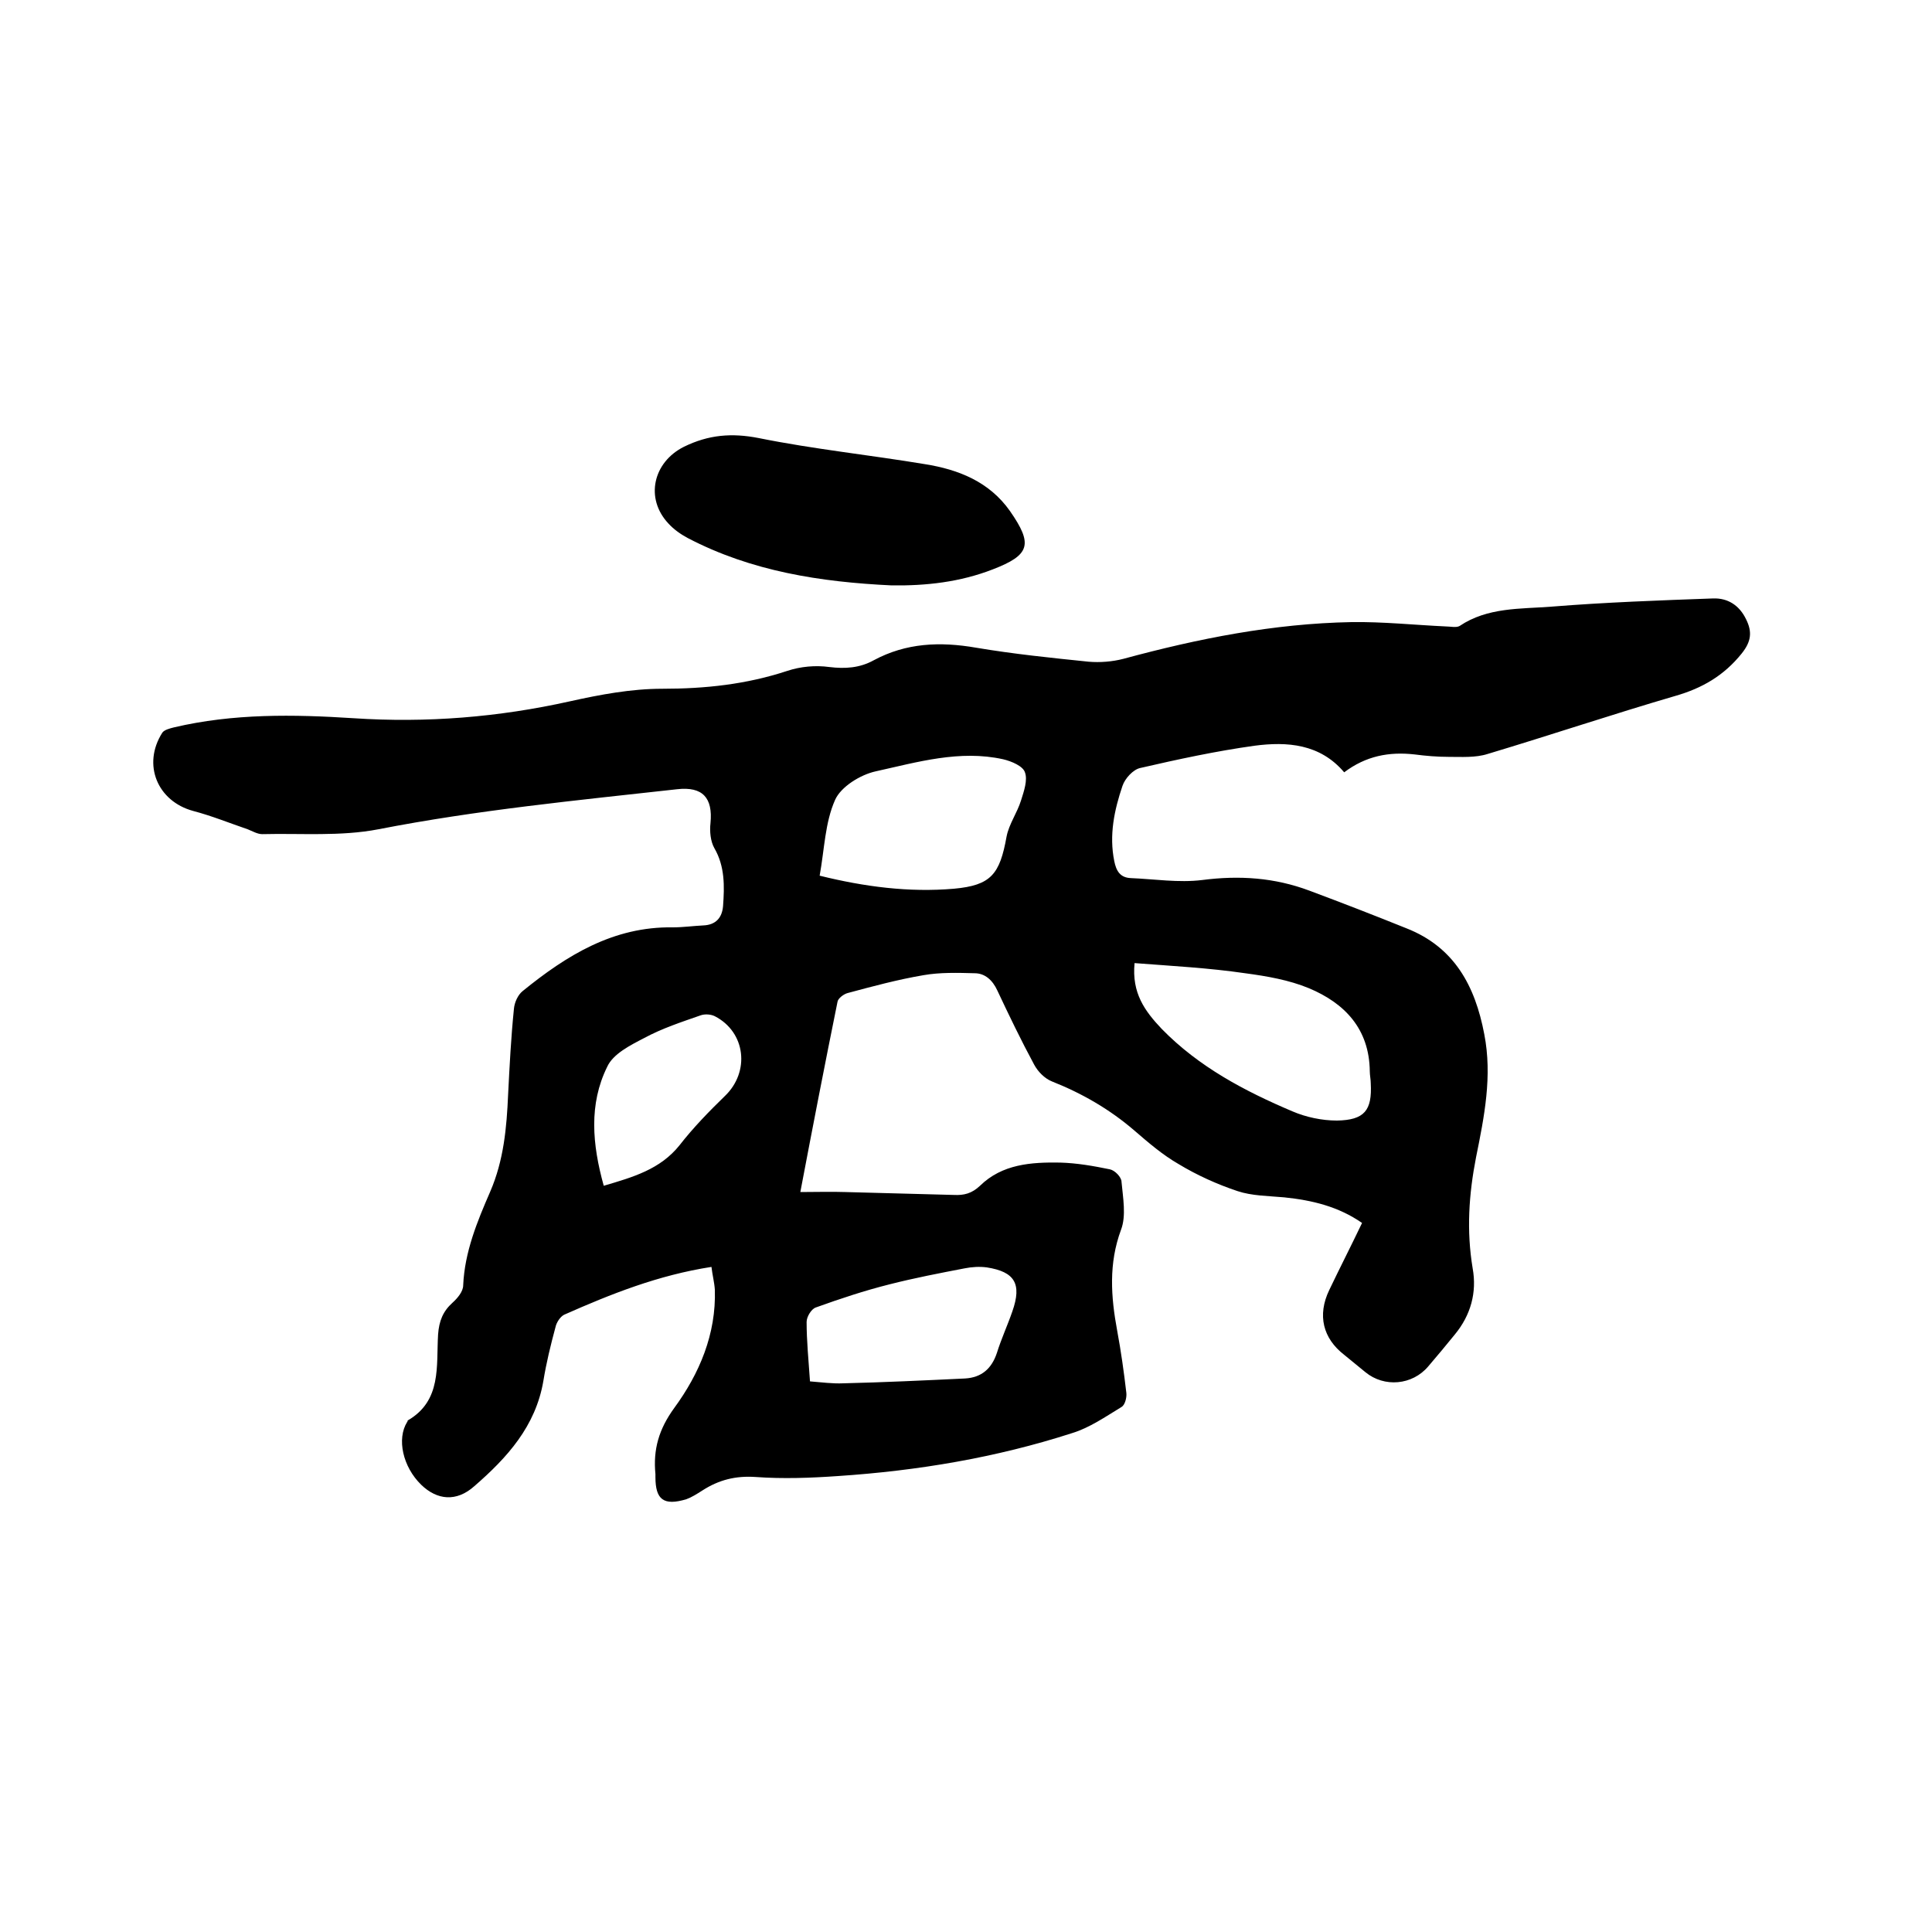 <svg enable-background="new 0 0 400 400" viewBox="0 0 400 400" xmlns="http://www.w3.org/2000/svg"><path d="m147.3 262.3c-11 1.7-20.8 5.6-30.5 9.9-.8.4-1.6 1.6-1.8 2.6-1 3.7-1.9 7.4-2.5 11.1-1.6 9.4-7.5 15.9-14.3 21.8-3.7 3.3-7.7 2.9-11-.3-3.8-3.7-5.1-9.5-2.9-13 .1-.1.1-.2.1-.3 7.1-4.1 5.9-11.3 6.3-17.8.2-2.8 1-4.8 3-6.6 1-.9 2.2-2.3 2.2-3.6.3-6.9 2.9-13.2 5.6-19.4 2.8-6.5 3.4-13.2 3.7-20.1.3-5.9.6-11.8 1.2-17.7.1-1.3.8-2.9 1.8-3.7 9.1-7.4 18.8-13.4 31.1-13.2 2.1 0 4.2-.3 6.3-.4 2.6-.1 3.9-1.6 4.1-4 .3-4.1.4-8.2-1.8-12-.8-1.4-1-3.5-.8-5.2.5-5.2-1.6-7.6-6.9-7-20.7 2.3-41.4 4.3-61.9 8.3-7.8 1.5-16 .8-24 1-1 0-2-.6-3-1-3.8-1.3-7.5-2.8-11.3-3.8-7.4-2-10.6-9.6-6.4-16.2.4-.6 1.6-.9 2.4-1.1 12.3-2.9 24.8-2.7 37.2-1.9 15.1 1 30-.2 44.8-3.5 6.3-1.4 12.7-2.6 19.1-2.6 8.9 0 17.4-.9 25.9-3.7 2.7-.9 5.8-1.2 8.7-.8 3.3.4 6.3.2 9.2-1.4 6.7-3.6 13.7-3.9 21.2-2.6 7.7 1.3 15.5 2.1 23.3 2.9 2.3.2 4.9 0 7.2-.6 15.5-4.2 31.1-7.3 47.2-7.6 6.5-.1 13.1.6 19.6.9.9 0 2.1.3 2.8-.1 5.8-3.9 12.6-3.5 19-4 11.2-.9 22.4-1.3 33.5-1.7 3-.1 5.4 1.4 6.8 4.3 1.3 2.6 1.1 4.6-.9 7.1-3.7 4.6-8.2 7.2-13.8 8.8-13 3.8-25.8 8.1-38.8 12-2.5.8-5.4.6-8.1.6-2.3 0-4.7-.2-7-.5-5.3-.6-10.1.3-14.6 3.7-5-5.9-11.8-6.4-18.6-5.5-7.9 1.1-15.8 2.8-23.6 4.6-1.5.3-3.2 2.2-3.7 3.7-1.7 5-2.8 10.2-1.7 15.6.4 2 1.2 3.4 3.4 3.5 4.9.2 9.9 1 14.8.4 7.7-1 15-.5 22.2 2.2 6.7 2.5 13.4 5.1 20.1 7.8 9.9 3.9 14.2 11.9 16.1 21.9 1.7 8.7 0 17.1-1.7 25.5-1.5 7.7-2 15.2-.7 23 .9 5-.4 9.7-3.7 13.7-1.8 2.2-3.6 4.4-5.5 6.6-3.3 3.9-9.1 4.4-13 1.2-1.5-1.2-2.9-2.4-4.4-3.6-4.4-3.4-5.6-8.2-3.1-13.4 2.2-4.6 4.5-9.1 6.8-13.9-4.9-3.4-10.3-4.7-16.1-5.3-3.3-.3-6.7-.3-9.7-1.3-4.2-1.4-8.4-3.3-12.2-5.6-3.3-1.9-6.2-4.4-9.1-6.9-5.1-4.4-10.8-7.7-17.1-10.2-1.5-.6-2.9-2-3.7-3.5-2.7-5-5.2-10.2-7.6-15.3-1-2.2-2.6-3.6-4.7-3.6-3.5-.1-7.2-.2-10.6.4-5.3.9-10.5 2.3-15.7 3.7-.8.2-2 1.1-2.1 1.8-2.6 12.8-5.1 25.7-7.7 39.4 3.3 0 6.3-.1 9.3 0l22.5.6c2.1.1 3.7-.3 5.4-1.9 4.6-4.5 10.6-4.9 16.6-4.8 3.5.1 6.9.7 10.3 1.4 1 .2 2.4 1.6 2.4 2.6.3 3.3 1 7-.1 9.9-2.6 7-2.1 13.9-.8 20.9.8 4.3 1.4 8.6 1.9 12.9.1 1-.3 2.5-1 2.9-3.3 2-6.6 4.3-10.2 5.4-15.8 5.1-32 7.8-48.5 8.9-5.7.4-11.4.6-17 .2-4.2-.3-7.7.6-11.1 2.8-1.1.7-2.2 1.4-3.3 1.8-4.7 1.4-6.4.1-6.4-4.6 0-.2 0-.4 0-.6-.5-5.1.7-9.3 3.9-13.7 5.2-7.1 8.7-15.3 8.4-24.5-.1-1.5-.5-3-.7-4.7zm87.6-62.9c-.6 6.2 2.1 9.9 5.6 13.6 7.7 7.9 17.2 12.9 27.1 17.1 2.8 1.2 6.1 1.9 9.2 1.9 5.7-.1 7.3-2.1 7-7.7 0-.8-.2-1.7-.2-2.5-.1-8.8-5.2-14.1-12.6-17.2-4.1-1.7-8.7-2.5-13.2-3.1-7.5-1.1-15.1-1.5-22.9-2.1zm-65.2-18.1c9.3 2.3 18.5 3.5 27.8 2.7 7.7-.7 9.5-3 10.9-10.8.5-2.6 2.2-4.9 3-7.5.6-1.9 1.4-4.2.8-5.8-.4-1.3-2.8-2.3-4.5-2.7-9-2-17.8.6-26.4 2.5-3.2.7-7.2 3.2-8.4 5.9-2.1 4.7-2.2 10.2-3.2 15.7zm-2 104.7c2.5.2 4.7.5 6.9.4 8.4-.2 16.8-.6 25.2-1 3.4-.2 5.5-2 6.6-5.3.9-2.9 2.2-5.7 3.2-8.6 2-5.7.5-8.2-5.3-9.1-1.5-.2-3.1-.1-4.6.2-5.2 1-10.4 2-15.5 3.3-5.2 1.3-10.3 3-15.3 4.8-.9.3-1.9 1.9-1.9 3 0 3.9.4 7.9.7 12.3zm-42.7-40.5c6.1-1.8 11.7-3.4 15.7-8.4 2.8-3.6 6.1-7 9.4-10.2 5.2-5 4.3-13.2-2.1-16.5-.8-.4-2-.5-2.9-.2-4 1.4-8 2.7-11.7 4.7-2.9 1.5-6.5 3.3-7.7 6-3.8 7.7-3.1 16-.7 24.6z"/><path d="m184.6 121.2c-14.7-.7-29-2.9-42.2-9.8-1.5-.8-2.9-1.8-4-3-4.9-5.2-3.2-12.7 3.2-15.9 5.1-2.5 9.9-2.9 15.5-1.8 11.4 2.3 23 3.5 34.4 5.4 6.9 1.1 13.3 3.6 17.6 9.7 4.8 6.9 4.2 9.1-3.6 12.1-6.7 2.6-13.7 3.4-20.9 3.3z"/></svg>